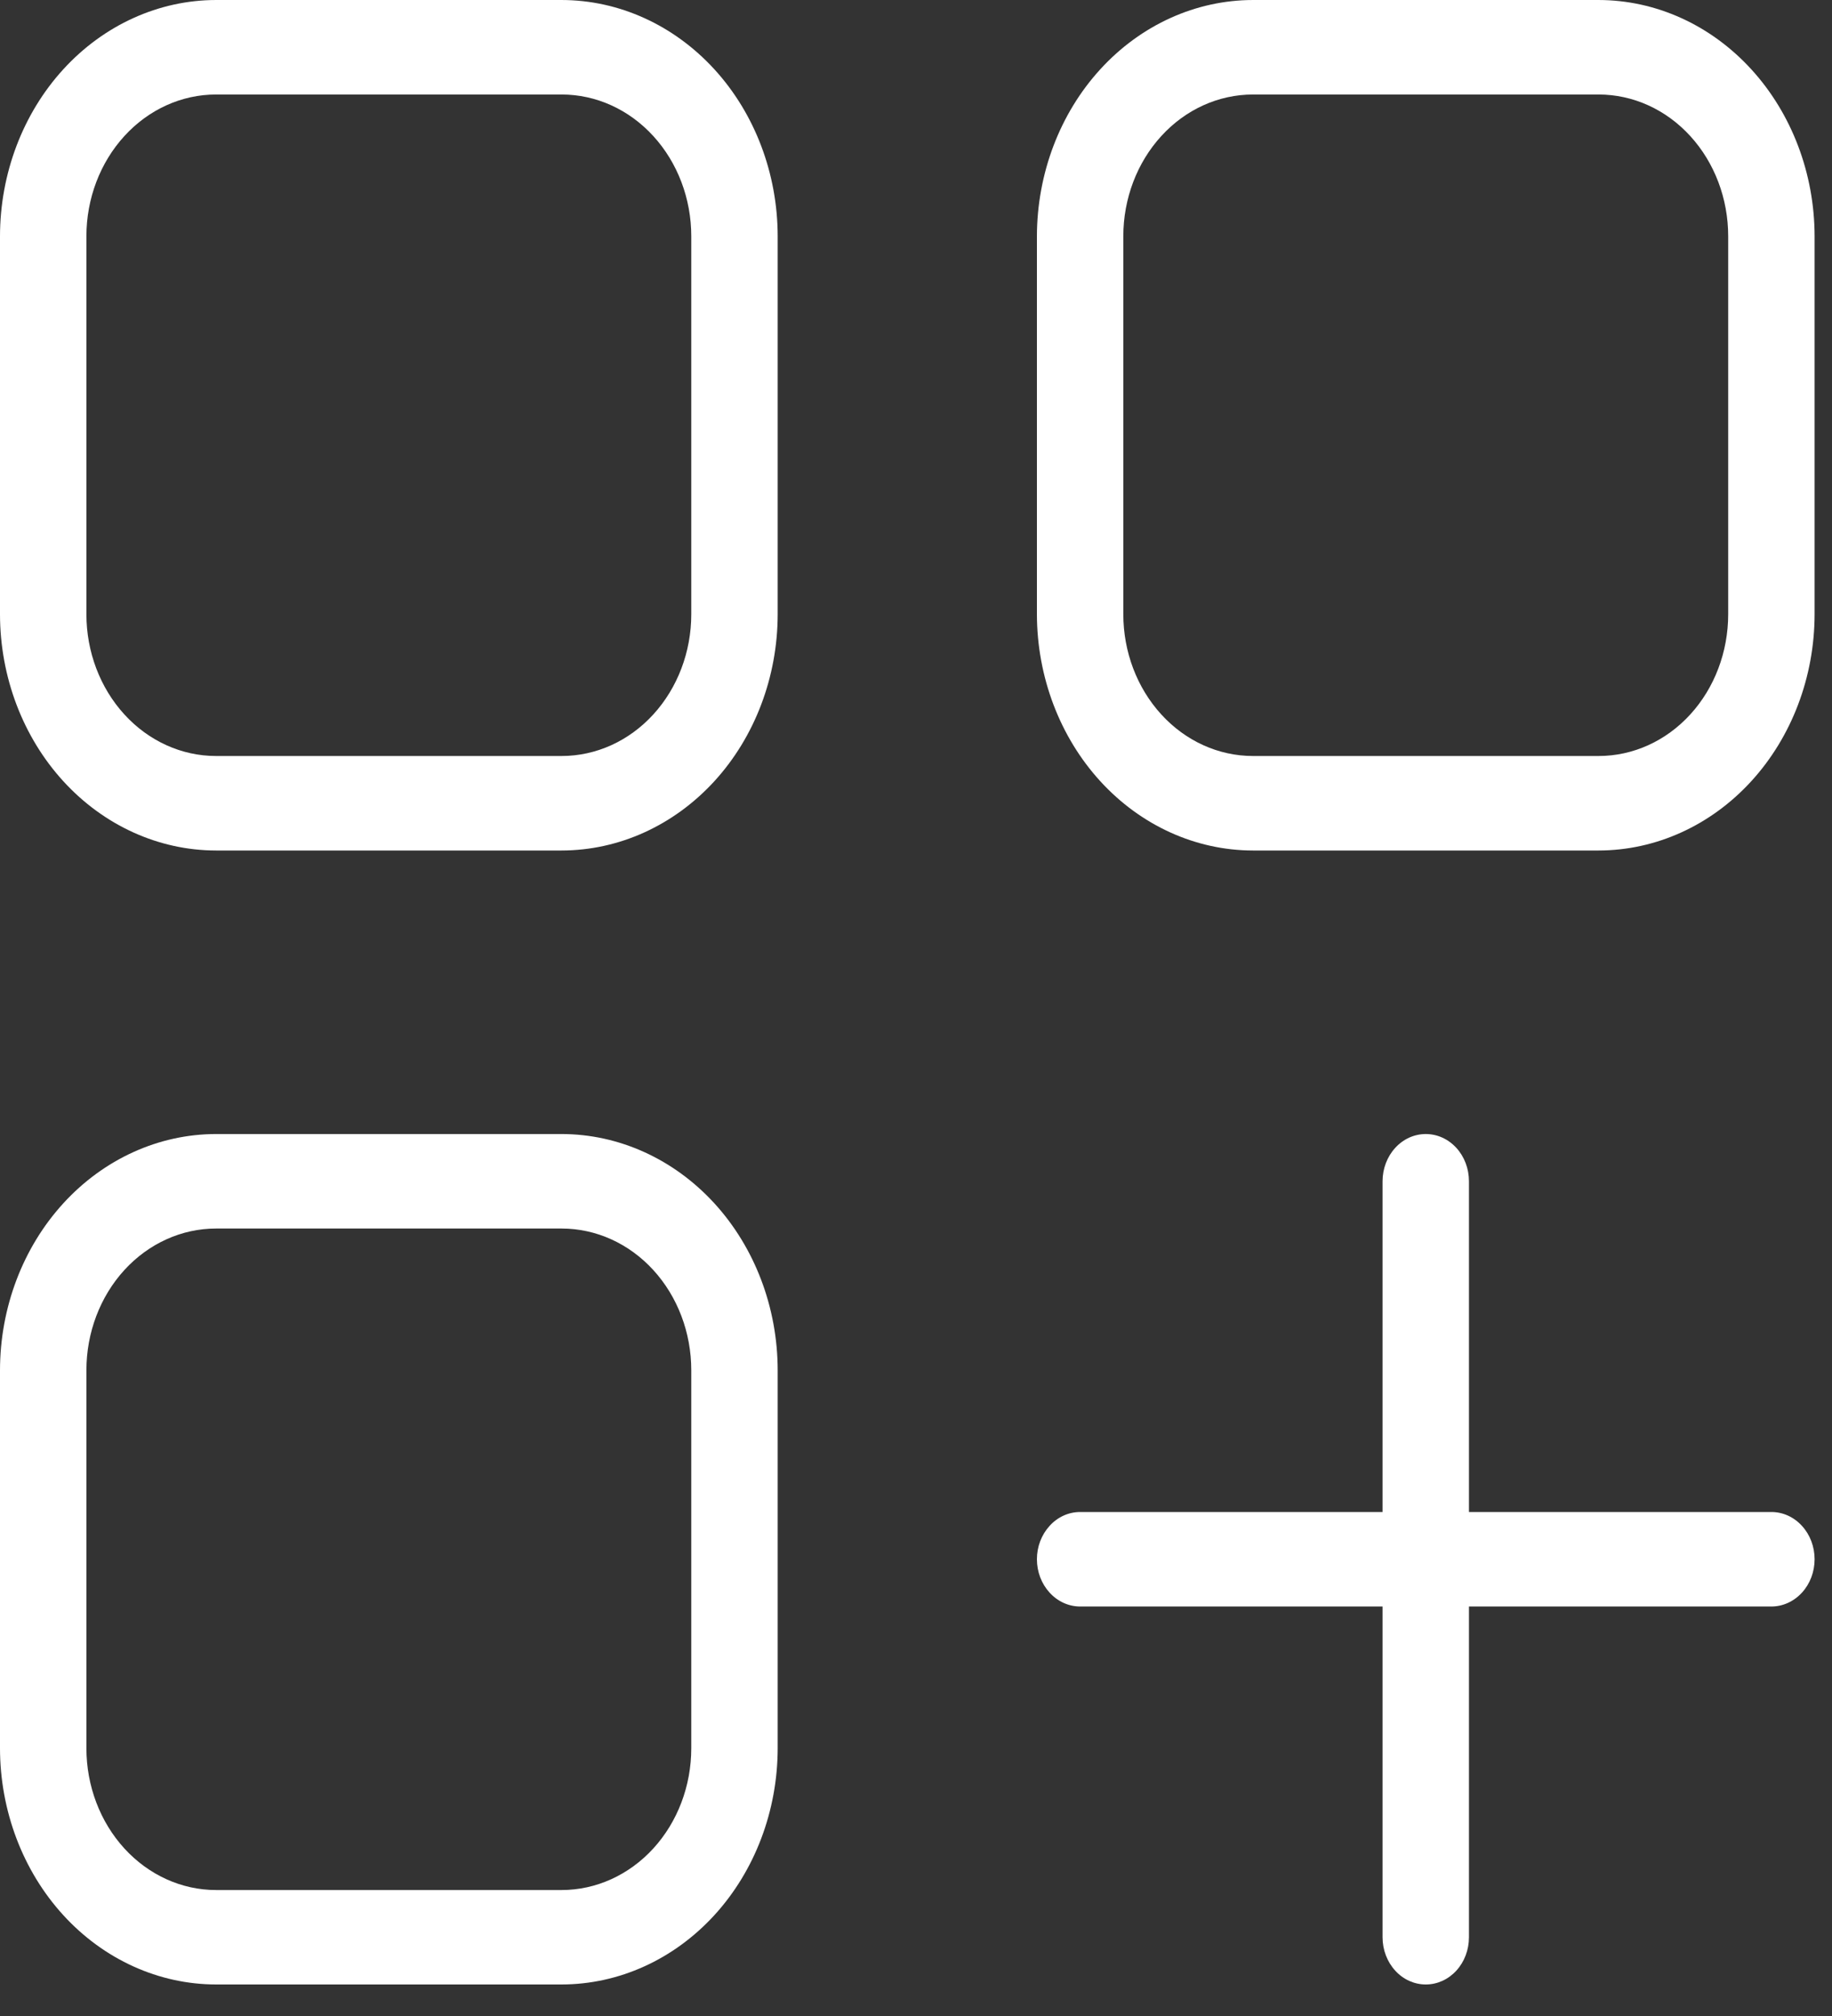 <svg width="30" height="33" viewBox="0 0 30 33" fill="none" xmlns="http://www.w3.org/2000/svg">
<rect x="0" y="0" width="30" height="33" fill="#333333" stroke="none"/>
<path d="M3.537 18.563H9.197C10.135 18.564 11.034 18.972 11.698 19.697C12.361 20.422 12.734 21.404 12.735 22.43V28.617C12.734 29.642 12.361 30.625 11.698 31.35C11.034 32.075 10.135 32.483 9.197 32.484H3.537C2.6 32.483 1.7 32.075 1.037 31.35C0.374 30.625 0.001 29.642 0 28.617V22.43C0.001 21.404 0.374 20.422 1.037 19.697C1.7 18.972 2.6 18.564 3.537 18.563ZM1.415 28.617C1.415 29.233 1.639 29.823 2.037 30.258C2.435 30.693 2.975 30.938 3.537 30.938H9.197C9.76 30.938 10.3 30.693 10.698 30.258C11.096 29.823 11.32 29.233 11.32 28.617V22.43C11.32 21.814 11.096 21.224 10.698 20.789C10.3 20.354 9.76 20.11 9.197 20.11H3.537C2.975 20.11 2.435 20.354 2.037 20.789C1.639 21.224 1.415 21.814 1.415 22.43V28.617Z" fill="white"/>
<path d="M20.518 9.34601e-05H26.178C27.116 0.001 28.015 0.409 28.678 1.134C29.341 1.859 29.714 2.842 29.715 3.867V10.055C29.714 11.08 29.341 12.063 28.678 12.788C28.015 13.513 27.116 13.921 26.178 13.922H20.518C19.58 13.921 18.681 13.513 18.018 12.788C17.355 12.063 16.982 11.08 16.98 10.055V3.867C16.982 2.842 17.355 1.859 18.018 1.134C18.681 0.409 19.58 0.001 20.518 9.34601e-05ZM18.395 10.055C18.395 10.67 18.619 11.26 19.017 11.695C19.415 12.131 19.955 12.375 20.518 12.375H26.178C26.741 12.375 27.281 12.131 27.679 11.695C28.077 11.26 28.3 10.67 28.3 10.055V3.867C28.3 3.252 28.077 2.662 27.679 2.227C27.281 1.791 26.741 1.547 26.178 1.547H20.518C19.955 1.547 19.415 1.791 19.017 2.227C18.619 2.662 18.395 3.252 18.395 3.867V10.055Z" fill="white"/>
<path d="M3.537 9.34601e-05H9.197C10.135 0.001 11.034 0.409 11.698 1.134C12.361 1.859 12.734 2.842 12.735 3.867V10.055C12.734 11.08 12.361 12.063 11.698 12.788C11.034 13.513 10.135 13.921 9.197 13.922H3.537C2.6 13.921 1.7 13.513 1.037 12.788C0.374 12.063 0.001 11.08 0 10.055V3.867C0.001 2.842 0.374 1.859 1.037 1.134C1.7 0.409 2.6 0.001 3.537 9.34601e-05ZM1.415 10.055C1.415 10.67 1.639 11.26 2.037 11.695C2.435 12.131 2.975 12.375 3.537 12.375H9.197C9.76 12.375 10.3 12.131 10.698 11.695C11.096 11.26 11.32 10.67 11.32 10.055V3.867C11.32 3.252 11.096 2.662 10.698 2.227C10.3 1.791 9.76 1.547 9.197 1.547H3.537C2.975 1.547 2.435 1.791 2.037 2.227C1.639 2.662 1.415 3.252 1.415 3.867V10.055Z" fill="white"/>
<path d="M17.688 24.75H22.64V19.336C22.64 19.131 22.715 18.934 22.848 18.789C22.98 18.644 23.16 18.563 23.348 18.563C23.536 18.563 23.715 18.644 23.848 18.789C23.981 18.934 24.055 19.131 24.055 19.336V24.75H29.008C29.195 24.75 29.375 24.831 29.508 24.977C29.641 25.122 29.715 25.318 29.715 25.523C29.715 25.729 29.641 25.925 29.508 26.07C29.375 26.215 29.195 26.297 29.008 26.297H24.055V31.711C24.055 31.916 23.981 32.113 23.848 32.258C23.715 32.403 23.536 32.484 23.348 32.484C23.16 32.484 22.98 32.403 22.848 32.258C22.715 32.113 22.64 31.916 22.64 31.711V26.297H17.688C17.5 26.297 17.32 26.215 17.188 26.07C17.055 25.925 16.98 25.729 16.98 25.523C16.98 25.318 17.055 25.122 17.188 24.977C17.32 24.831 17.5 24.75 17.688 24.75Z" fill="white"/>
</svg>
